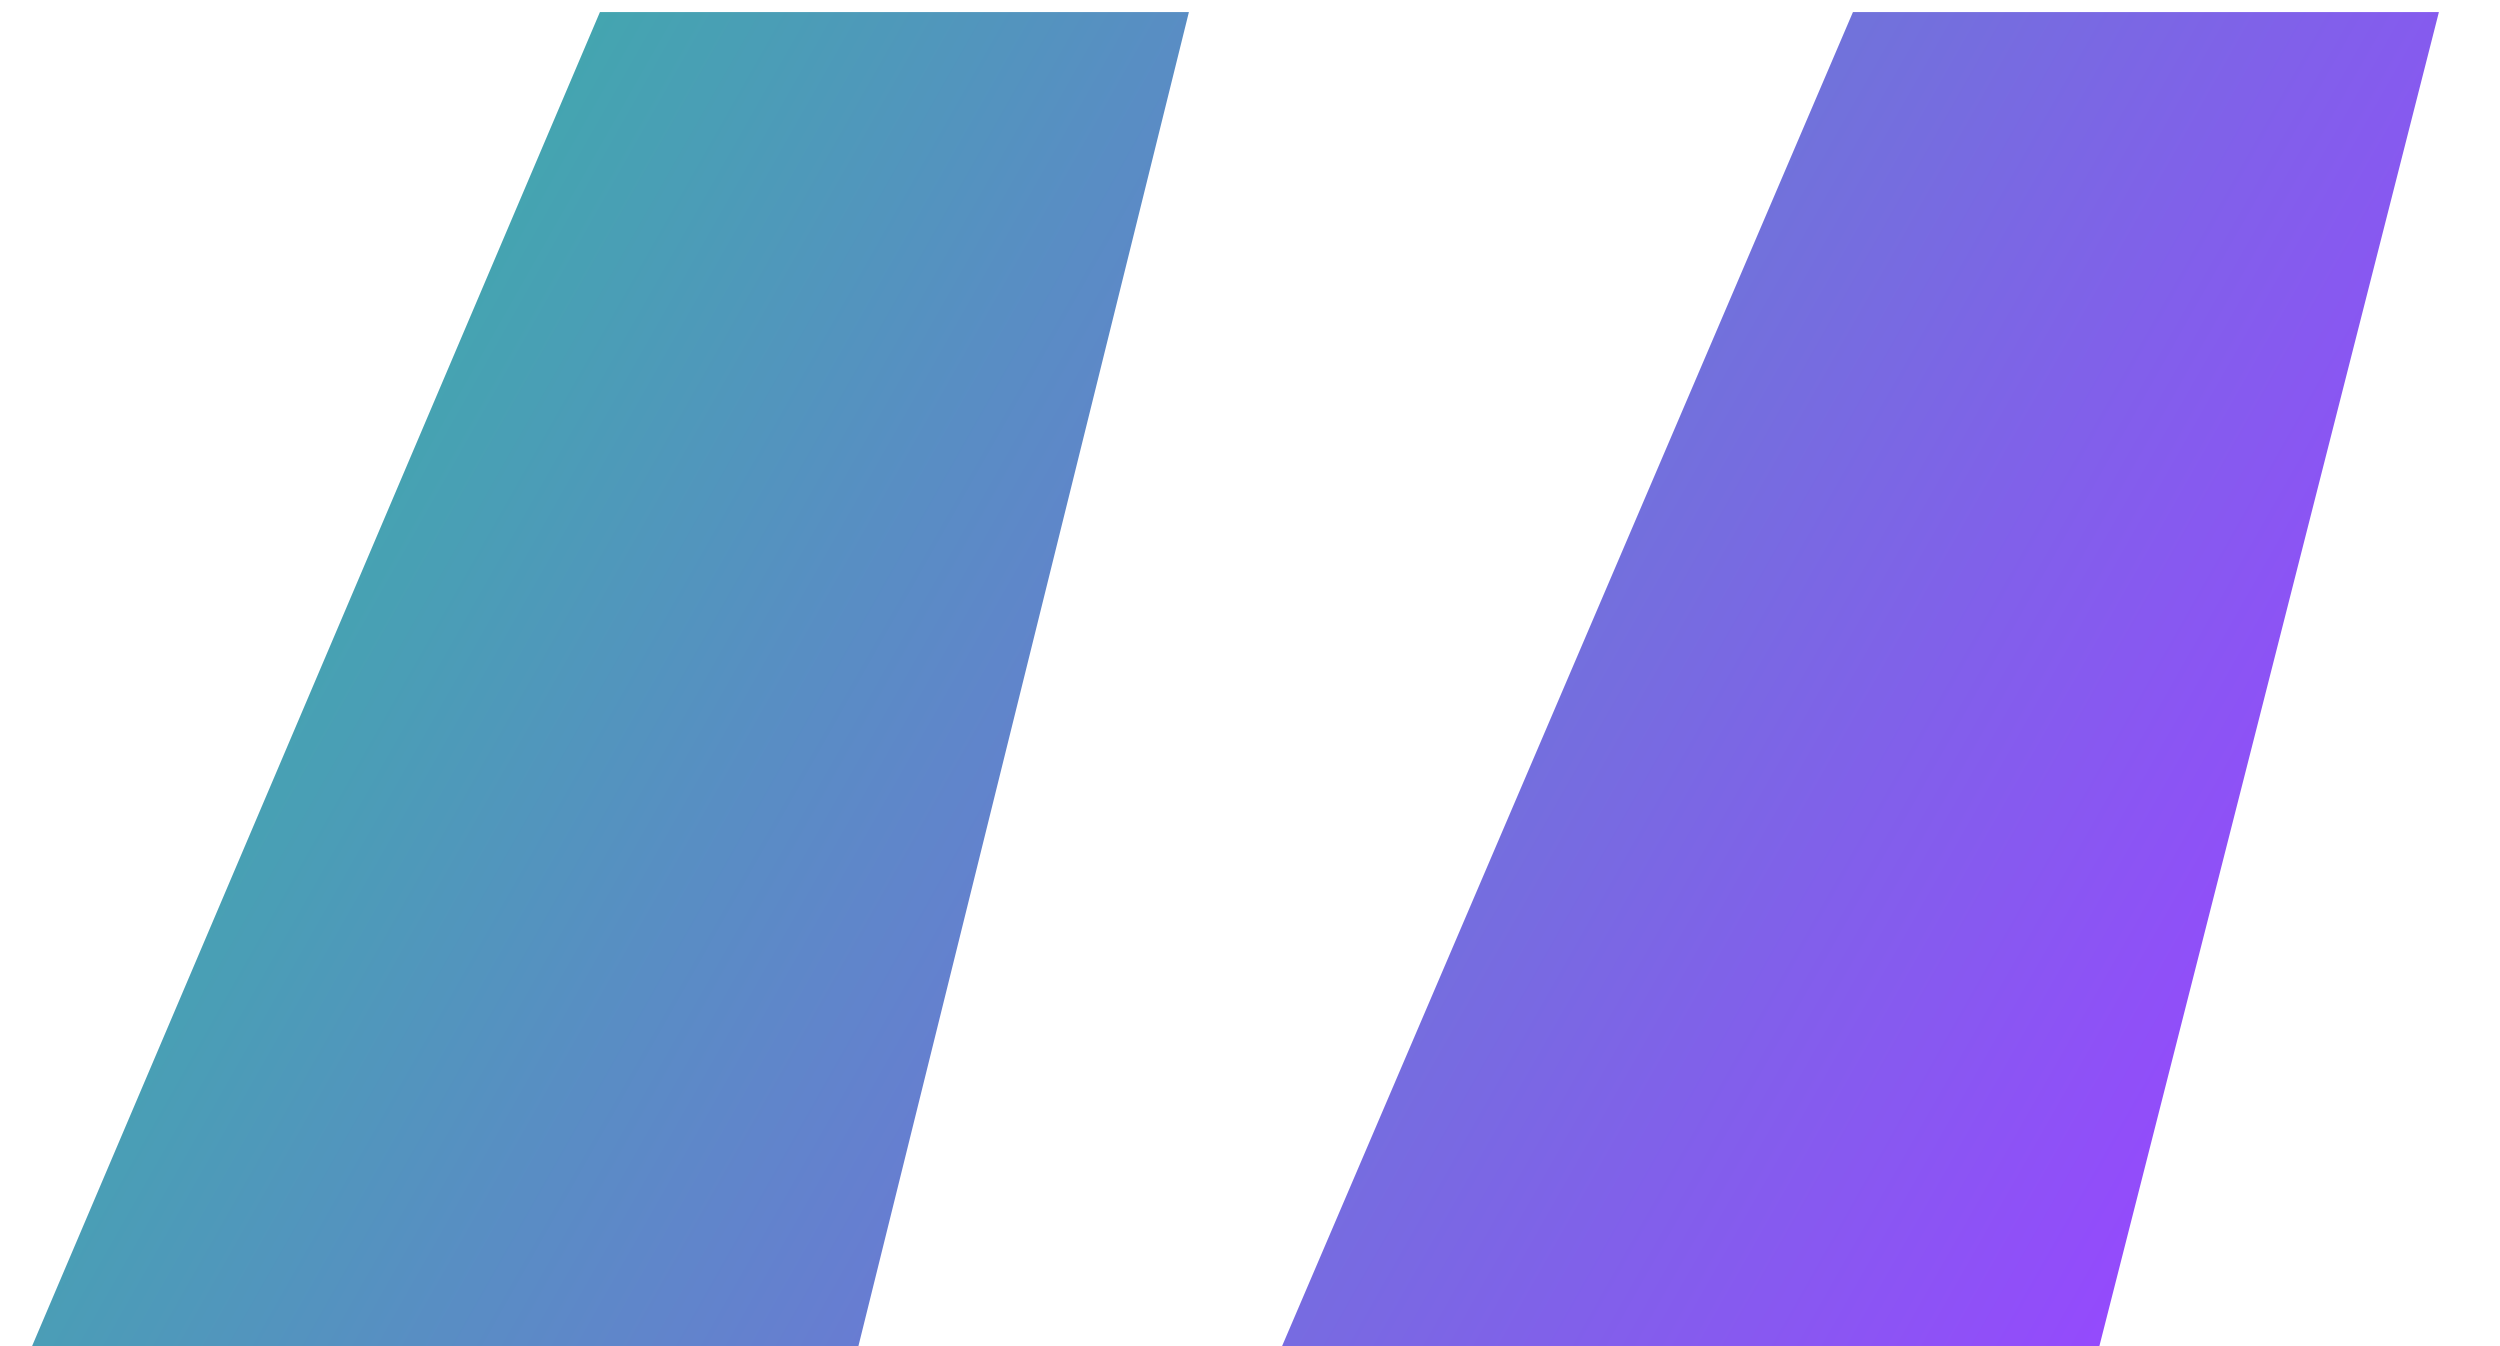 <svg width="39" height="21" viewBox="0 0 39 21" fill="none" xmlns="http://www.w3.org/2000/svg">
<path d="M38.047 0.188L32.75 21H20L28.906 0.188H38.047ZM18.547 0.188L13.391 21H0.5L9.359 0.188H18.547Z" fill="url(#paint0_linear_225_1213)"/>
<defs>
<linearGradient id="paint0_linear_225_1213" x1="-4" y1="10" x2="29.5" y2="29" gradientUnits="userSpaceOnUse">
<stop stop-color="#32B99F"/>
<stop offset="1" stop-color="#9747FF"/>
</linearGradient>
</defs>
</svg>
